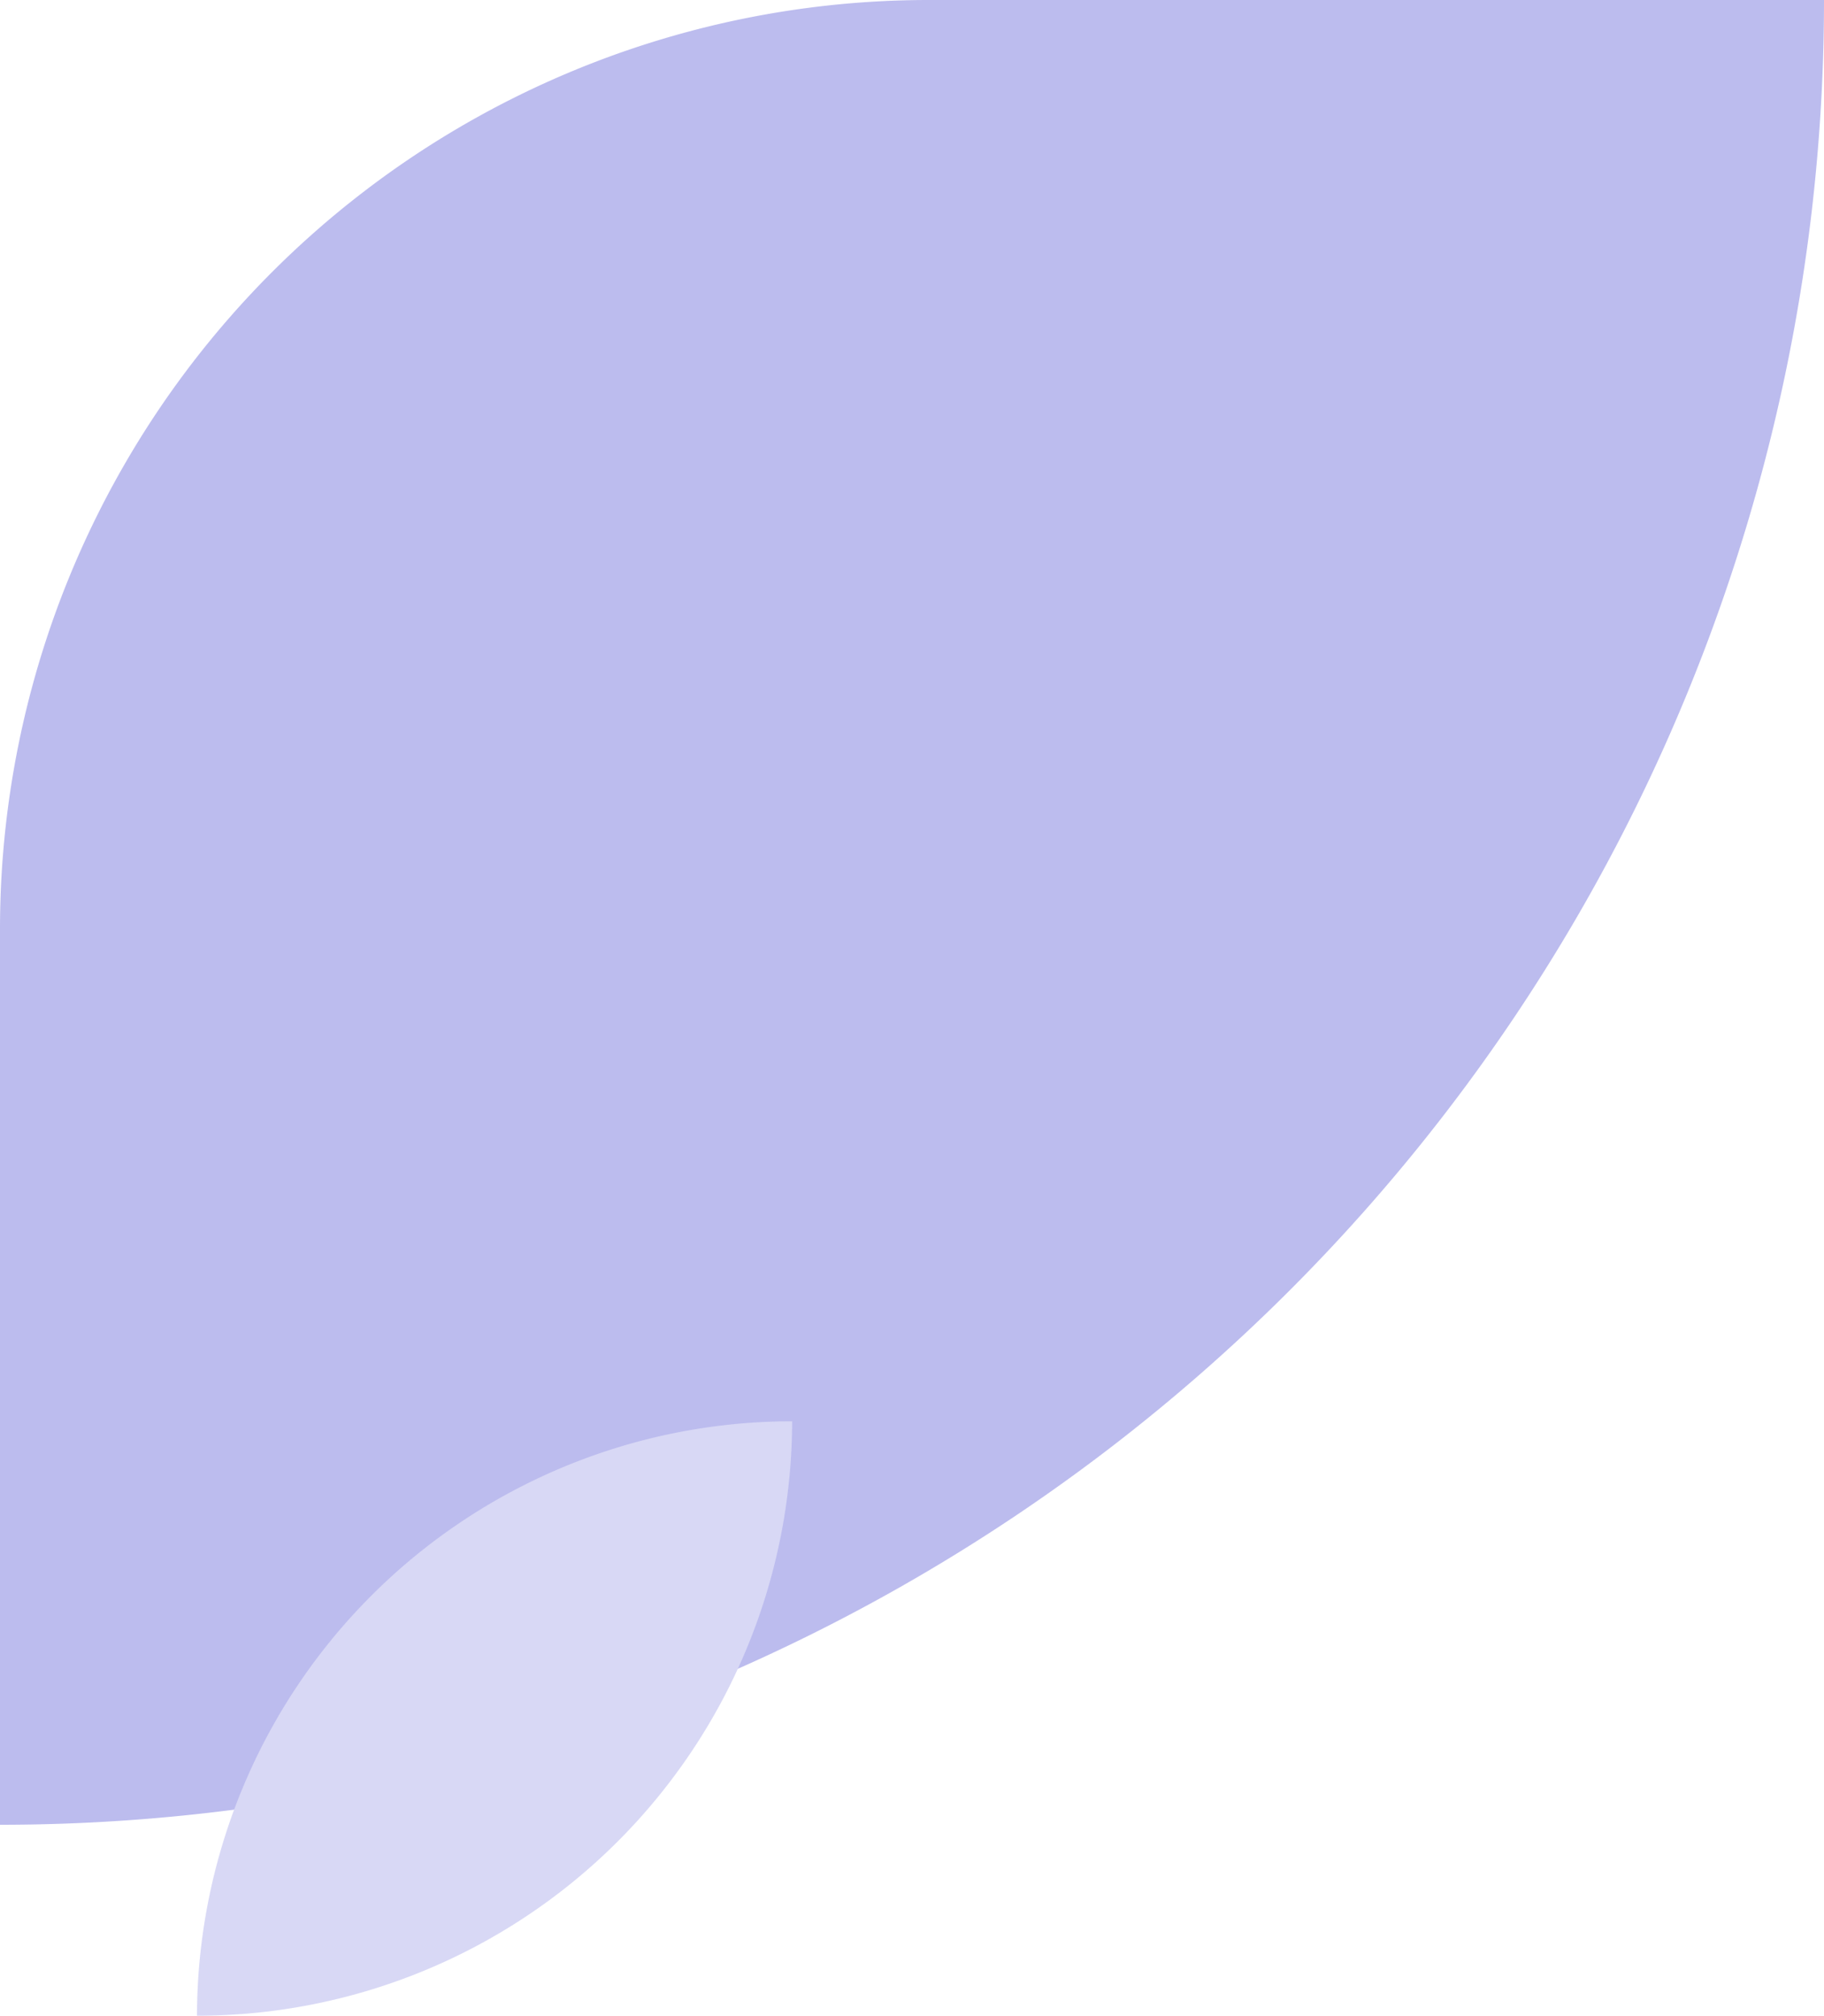<svg xmlns="http://www.w3.org/2000/svg" viewBox="0 0 56.76 62.7"><path d="M0 28.9v27.86A56.76 56.76 0 0 0 56.76 0H28.9A28.9 28.9 0 0 0 0 28.9Z" style="fill:#bcbcee"/><path d="M6.13 62.7a18.52 18.52 0 0 0 18.52-18.49A18.52 18.52 0 0 0 6.13 62.7Z" style="fill:#d8d8f5"/></svg>